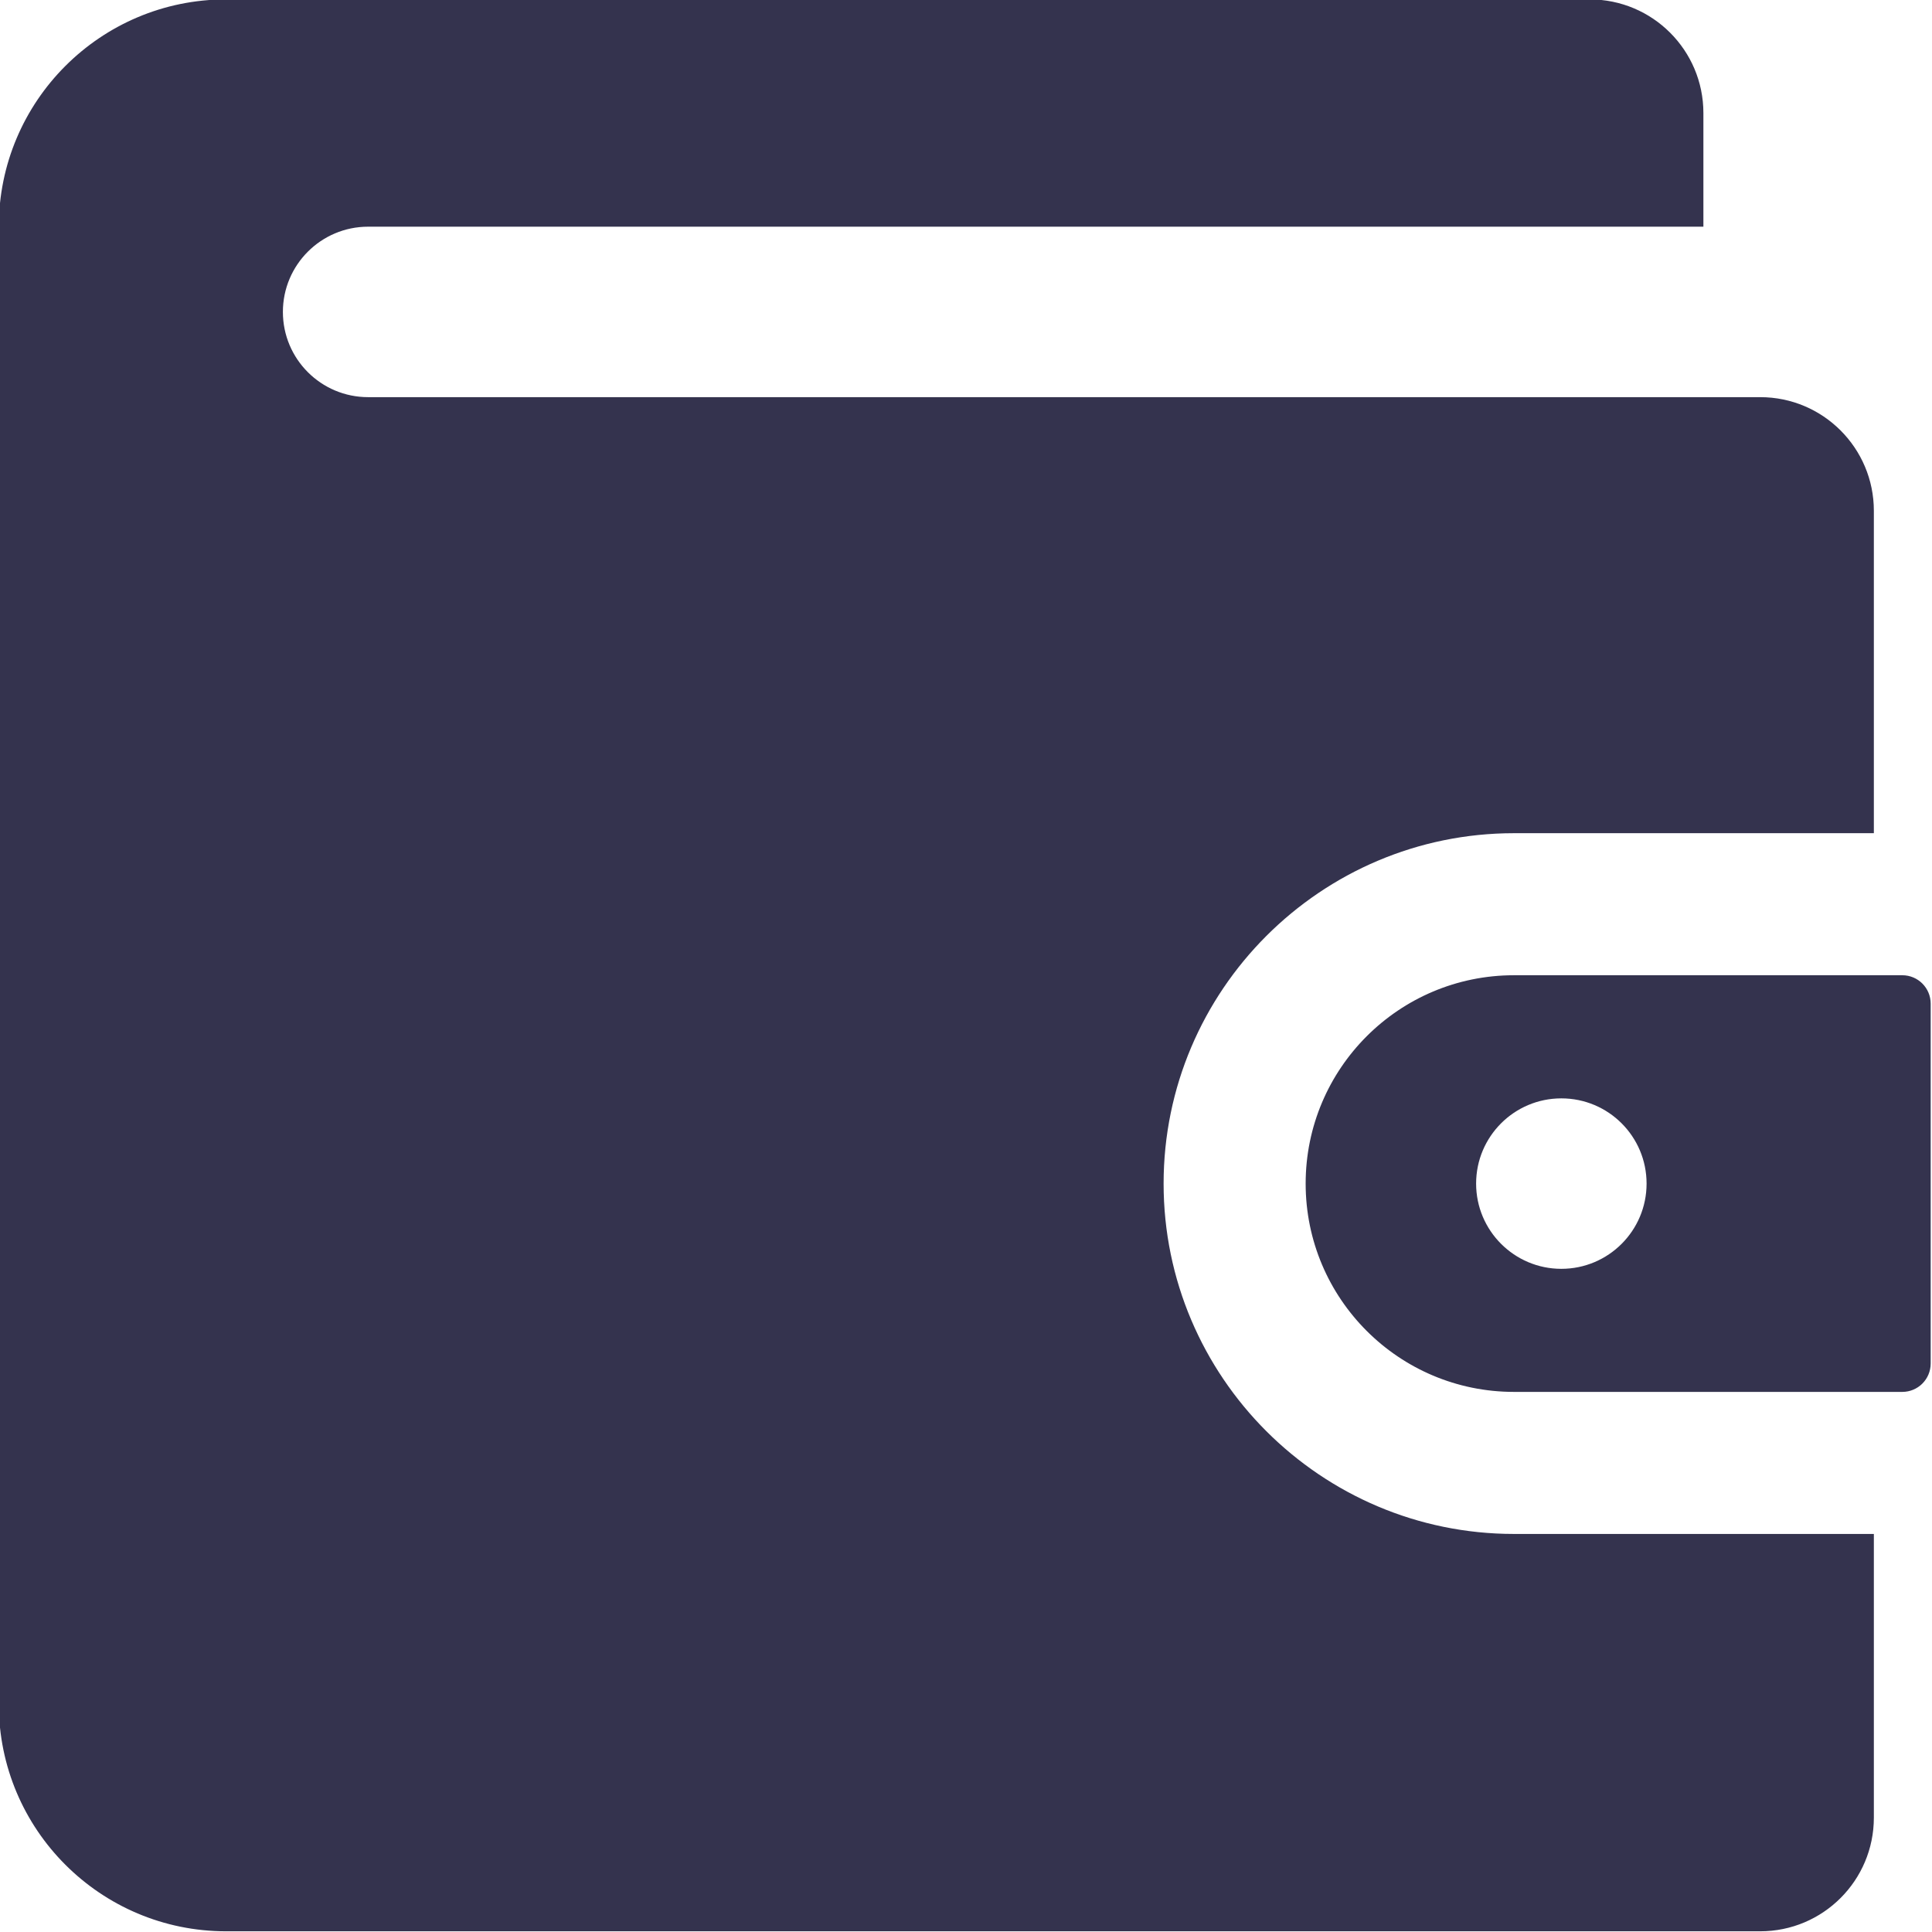 <?xml version="1.0" encoding="UTF-8" standalone="no"?>
<svg xmlns="http://www.w3.org/2000/svg" xmlns:xlink="http://www.w3.org/1999/xlink" xmlns:serif="http://www.serif.com/" width="100%" height="100%" viewBox="0 0 100 100" version="1.1" xml:space="preserve" style="fill-rule:evenodd;clip-rule:evenodd;stroke-linejoin:round;stroke-miterlimit:2;">
    <g transform="matrix(2.941,0,0,2.941,-1110.29,-510.294)">
        <path d="M404.167,188.174L410.5,188.174L410.5,182.5C410.5,181.396 409.605,180.5 408.5,180.5L384,180.5C383.172,180.5 382.5,179.829 382.5,179C382.5,178.172 383.172,177.5 384,177.5L407.5,177.5L407.5,175.5C407.5,174.396 406.605,173.5 405.5,173.5L381.5,173.5C379.291,173.5 377.5,175.291 377.5,177.5L377.5,203.5C377.5,205.71 379.291,207.5 381.5,207.5L408.5,207.5C409.605,207.5 410.5,206.605 410.5,205.5L410.5,200.507L404.167,200.507C400.767,200.507 398,197.741 398,194.341C398,190.94 400.767,188.174 404.167,188.174Z" style="fill:rgb(52,51,78);fill-rule:nonzero;"></path>
    </g>
    <g transform="matrix(2.941,0,0,2.941,-1110.29,-510.294)">
        <path d="M411,190.674L404.167,190.674C402.142,190.674 400.5,192.316 400.5,194.341C400.5,196.366 402.142,198.007 404.167,198.007L411,198.007C411.277,198.007 411.5,197.783 411.5,197.507L411.5,191.174C411.5,190.898 411.277,190.674 411,190.674ZM405,195.841C404.172,195.841 403.5,195.169 403.5,194.341C403.5,193.512 404.172,192.841 405,192.841C405.829,192.841 406.5,193.512 406.5,194.341C406.5,195.169 405.829,195.841 405,195.841Z" style="fill:rgb(52,51,78);fill-rule:nonzero;"></path>
    </g>
</svg>
